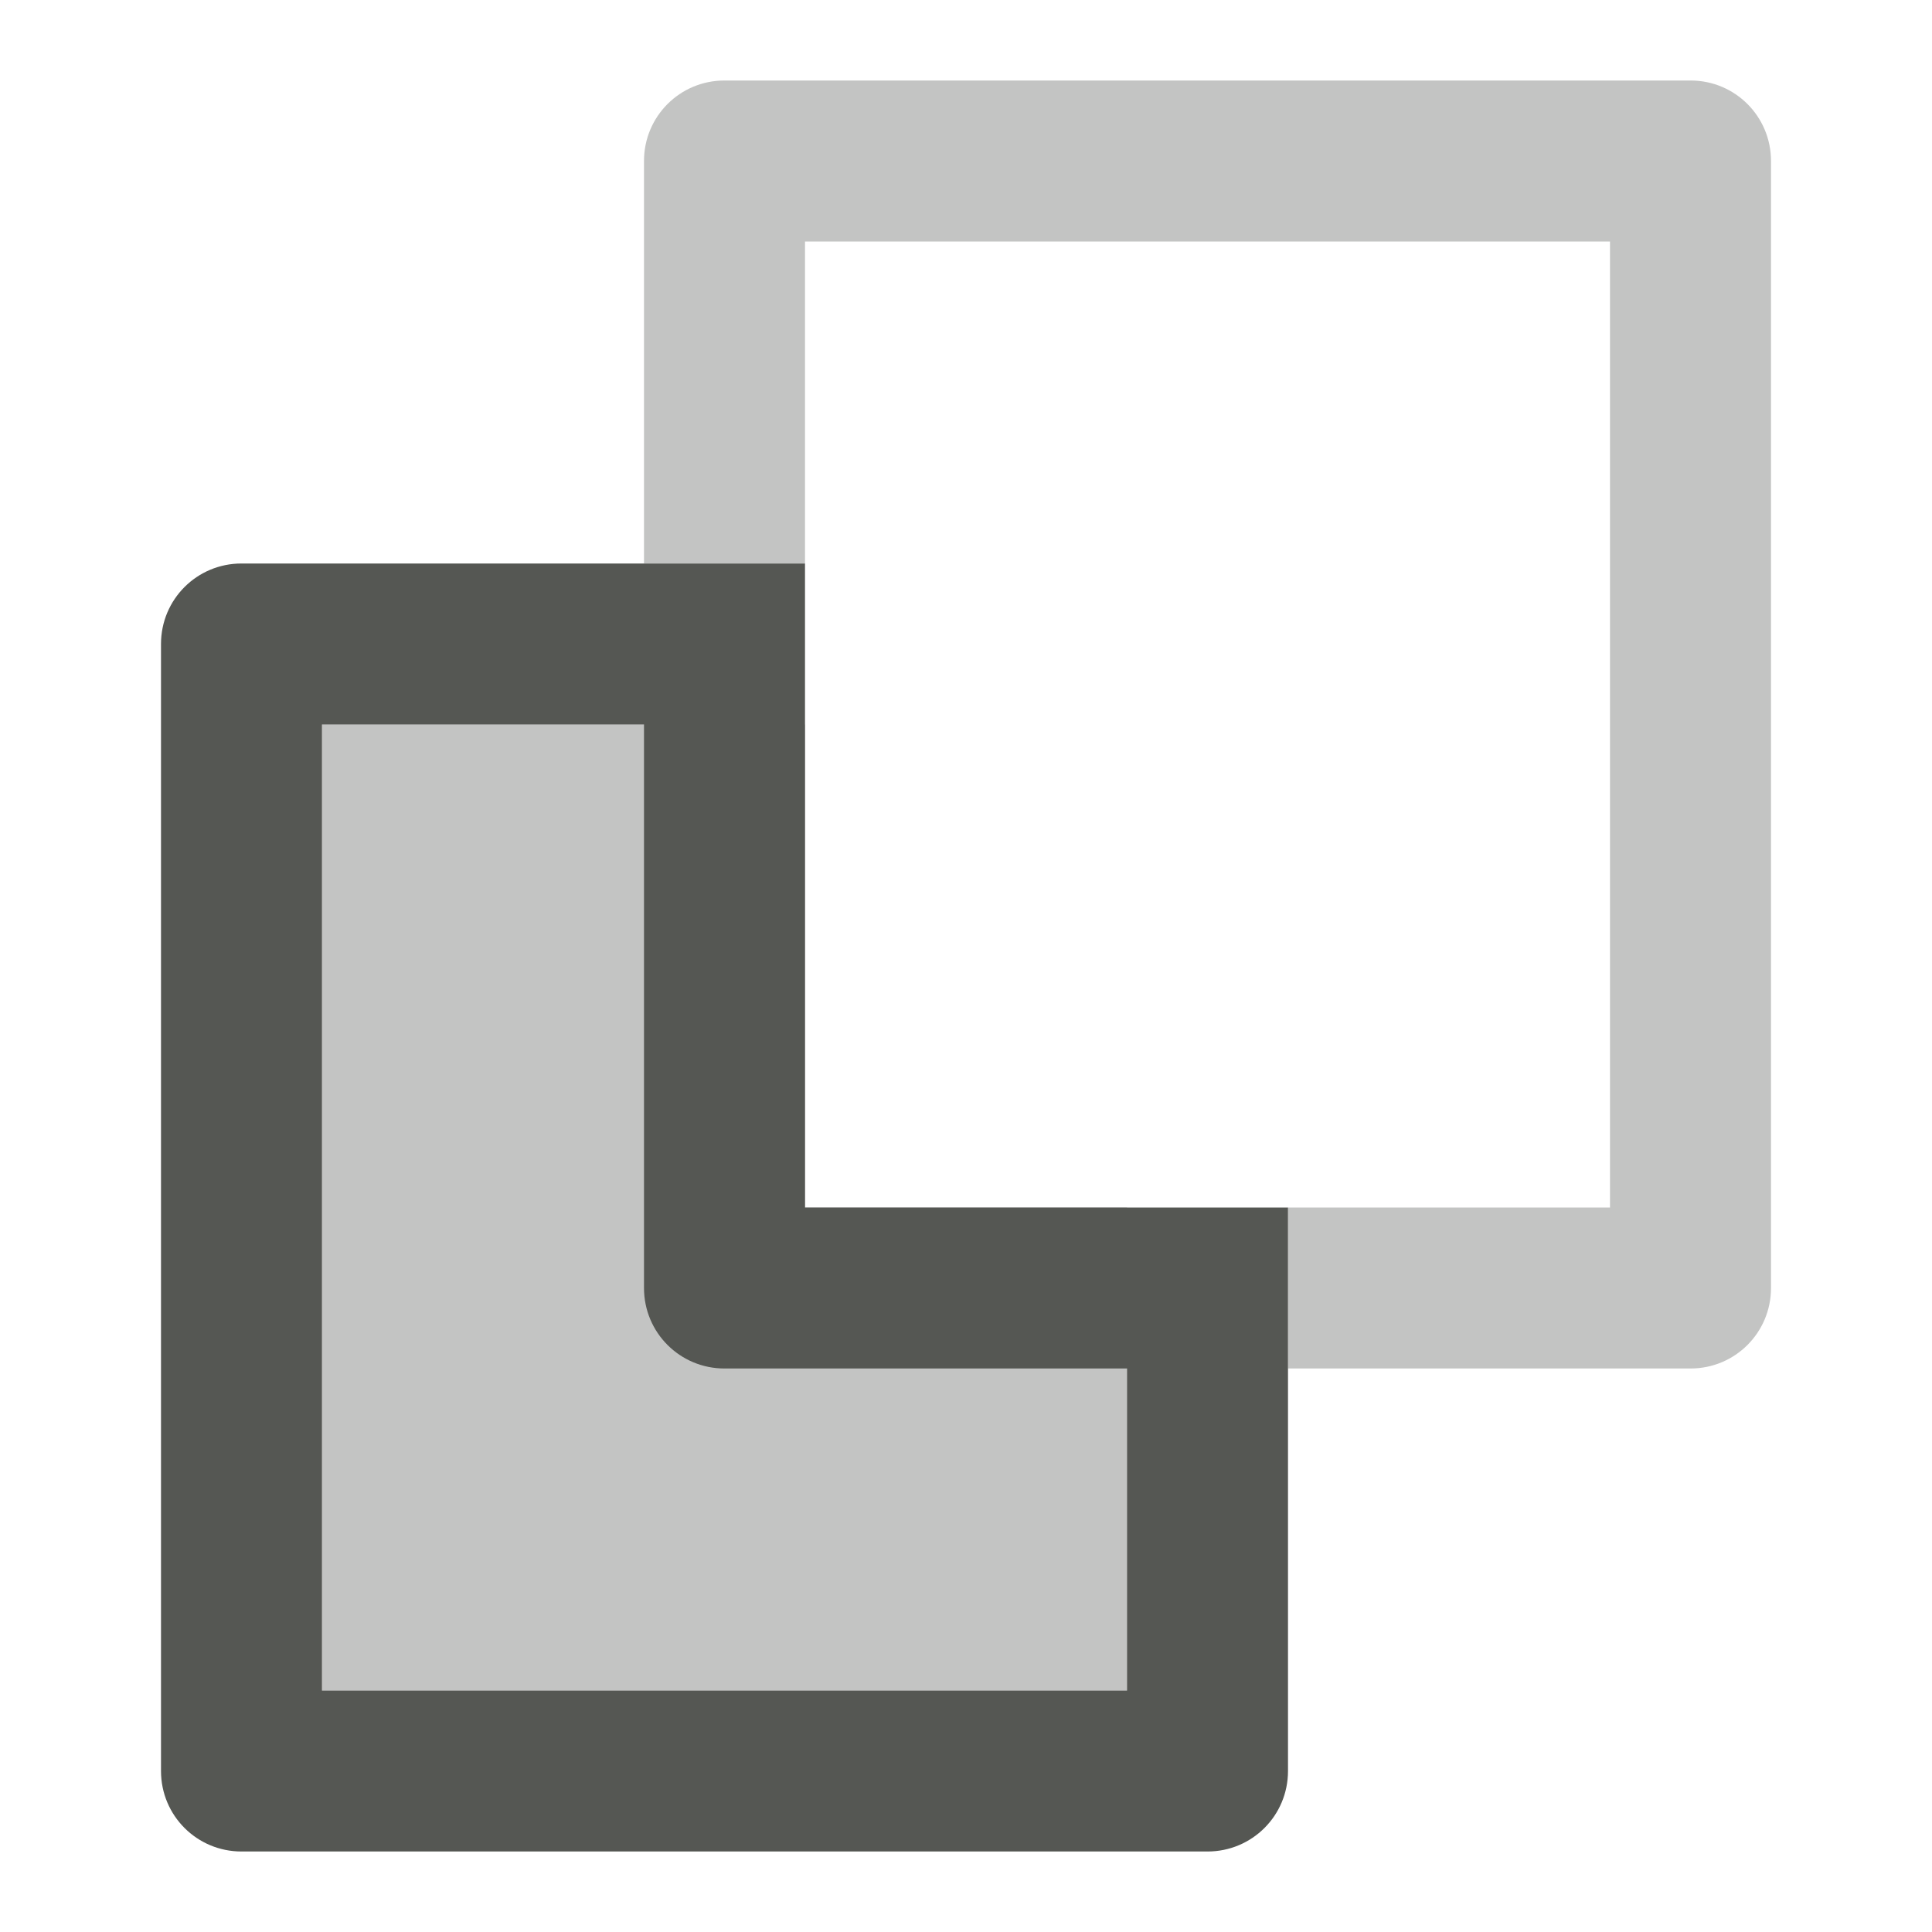 <svg xmlns="http://www.w3.org/2000/svg" viewBox="0 0 24 24">
  <path
     style="opacity:0.35;fill:#555753"
     d="M 9 1 C 8.446 1 8 1.446 8 2 L 8 7 L 10 7 L 10 3 L 20 3 L 20 15 L 16 15 L 16 17 L 21 17 C 21.554 17 22 16.554 22 16 L 22 2 C 22 1.446 21.554 1 21 1 L 9 1 z M 4 9 L 4 21 L 14 21 L 14 15 L 10 15 L 10 9 L 4 9 z "
     />
  <path
     style="fill:#555753"
     d="M 3 7 C 2.446 7 2 7.446 2 8 L 2 22 C 2 22.554 2.446 23 3 23 L 15 23 C 15.554 23 16 22.554 16 22 L 16 15 L 10 15 L 10 7 L 3 7 z M 4 9 L 8 9 L 8 16 C 8 16.554 8.446 17 9 17 L 14 17 L 14 21 L 4 21 L 4 9 z "
     />
</svg>
